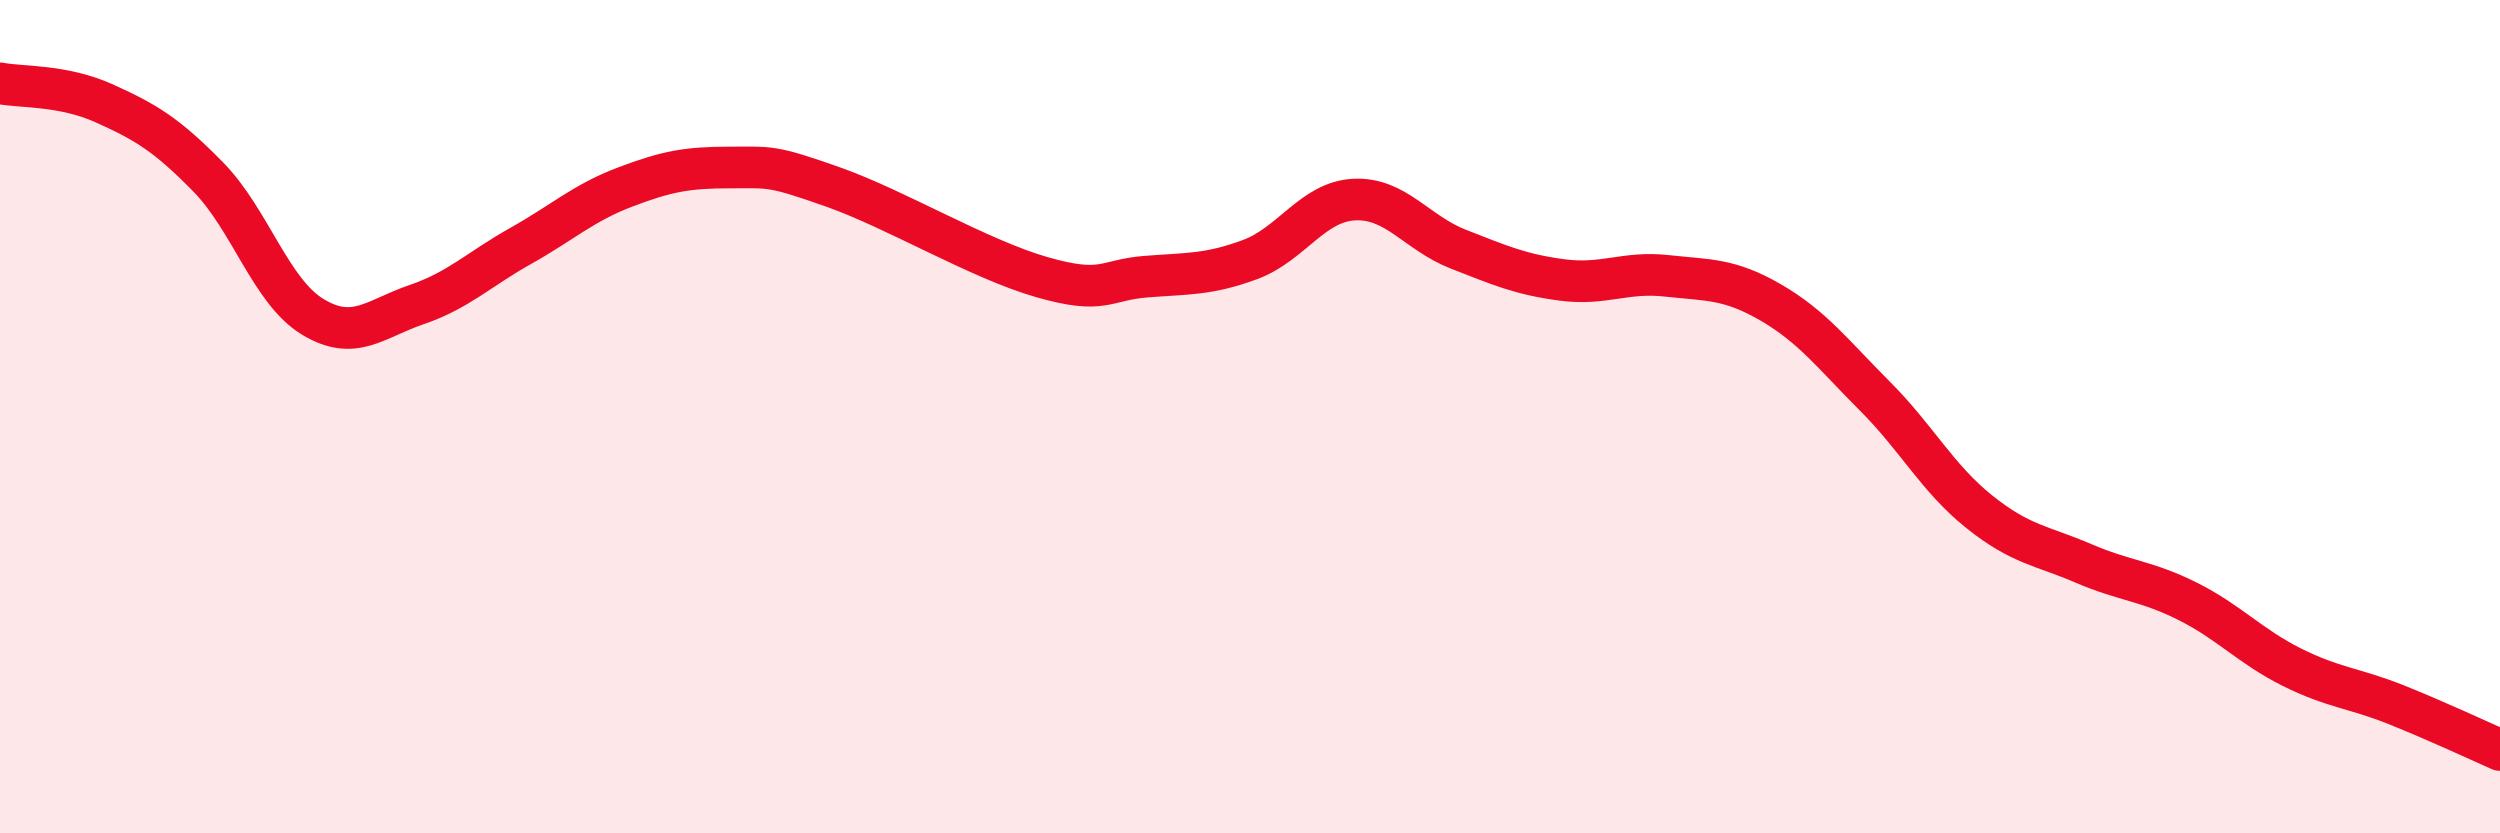 
    <svg width="60" height="20" viewBox="0 0 60 20" xmlns="http://www.w3.org/2000/svg">
      <path
        d="M 0,2 C 0.5,2.1 1.5,2.03 2.5,2.48 C 3.5,2.93 4,3.23 5,4.25 C 6,5.27 6.5,6.99 7.5,7.6 C 8.5,8.21 9,7.65 10,7.31 C 11,6.97 11.5,6.46 12.5,5.9 C 13.5,5.34 14,4.87 15,4.49 C 16,4.11 16.5,4.02 17.5,4.02 C 18.5,4.02 18.5,3.96 20,4.49 C 21.5,5.02 23.5,6.22 25,6.65 C 26.5,7.08 26.5,6.72 27.5,6.64 C 28.5,6.56 29,6.6 30,6.23 C 31,5.86 31.5,4.84 32.5,4.79 C 33.5,4.74 34,5.59 35,5.98 C 36,6.37 36.5,6.59 37.5,6.72 C 38.5,6.85 39,6.51 40,6.62 C 41,6.73 41.5,6.68 42.5,7.26 C 43.5,7.84 44,8.51 45,9.51 C 46,10.51 46.5,11.48 47.5,12.28 C 48.5,13.08 49,13.09 50,13.52 C 51,13.95 51.5,13.93 52.5,14.43 C 53.5,14.93 54,15.51 55,16.01 C 56,16.51 56.5,16.51 57.5,16.91 C 58.5,17.31 59.5,17.78 60,18L60 20L0 20Z"
        fill="#EB0A25"
        opacity="0.1"
        stroke-linecap="round"
        stroke-linejoin="round"
      />
      <path
        d="M 0,2 C 0.5,2.1 1.5,2.03 2.5,2.48 C 3.5,2.93 4,3.23 5,4.25 C 6,5.27 6.5,6.99 7.5,7.6 C 8.5,8.21 9,7.65 10,7.31 C 11,6.97 11.5,6.46 12.5,5.9 C 13.5,5.34 14,4.87 15,4.49 C 16,4.11 16.5,4.02 17.5,4.02 C 18.5,4.02 18.5,3.96 20,4.49 C 21.5,5.02 23.5,6.22 25,6.65 C 26.5,7.08 26.5,6.72 27.5,6.64 C 28.5,6.56 29,6.6 30,6.23 C 31,5.86 31.5,4.84 32.5,4.79 C 33.5,4.74 34,5.59 35,5.98 C 36,6.37 36.5,6.59 37.5,6.72 C 38.5,6.85 39,6.51 40,6.62 C 41,6.73 41.5,6.68 42.5,7.26 C 43.5,7.84 44,8.51 45,9.51 C 46,10.51 46.5,11.48 47.5,12.28 C 48.5,13.08 49,13.09 50,13.52 C 51,13.95 51.5,13.93 52.5,14.43 C 53.5,14.93 54,15.51 55,16.01 C 56,16.51 56.5,16.51 57.5,16.91 C 58.5,17.31 59.5,17.78 60,18"
        stroke="#EB0A25"
        stroke-width="1"
        fill="none"
        stroke-linecap="round"
        stroke-linejoin="round"
      />
    </svg>
  